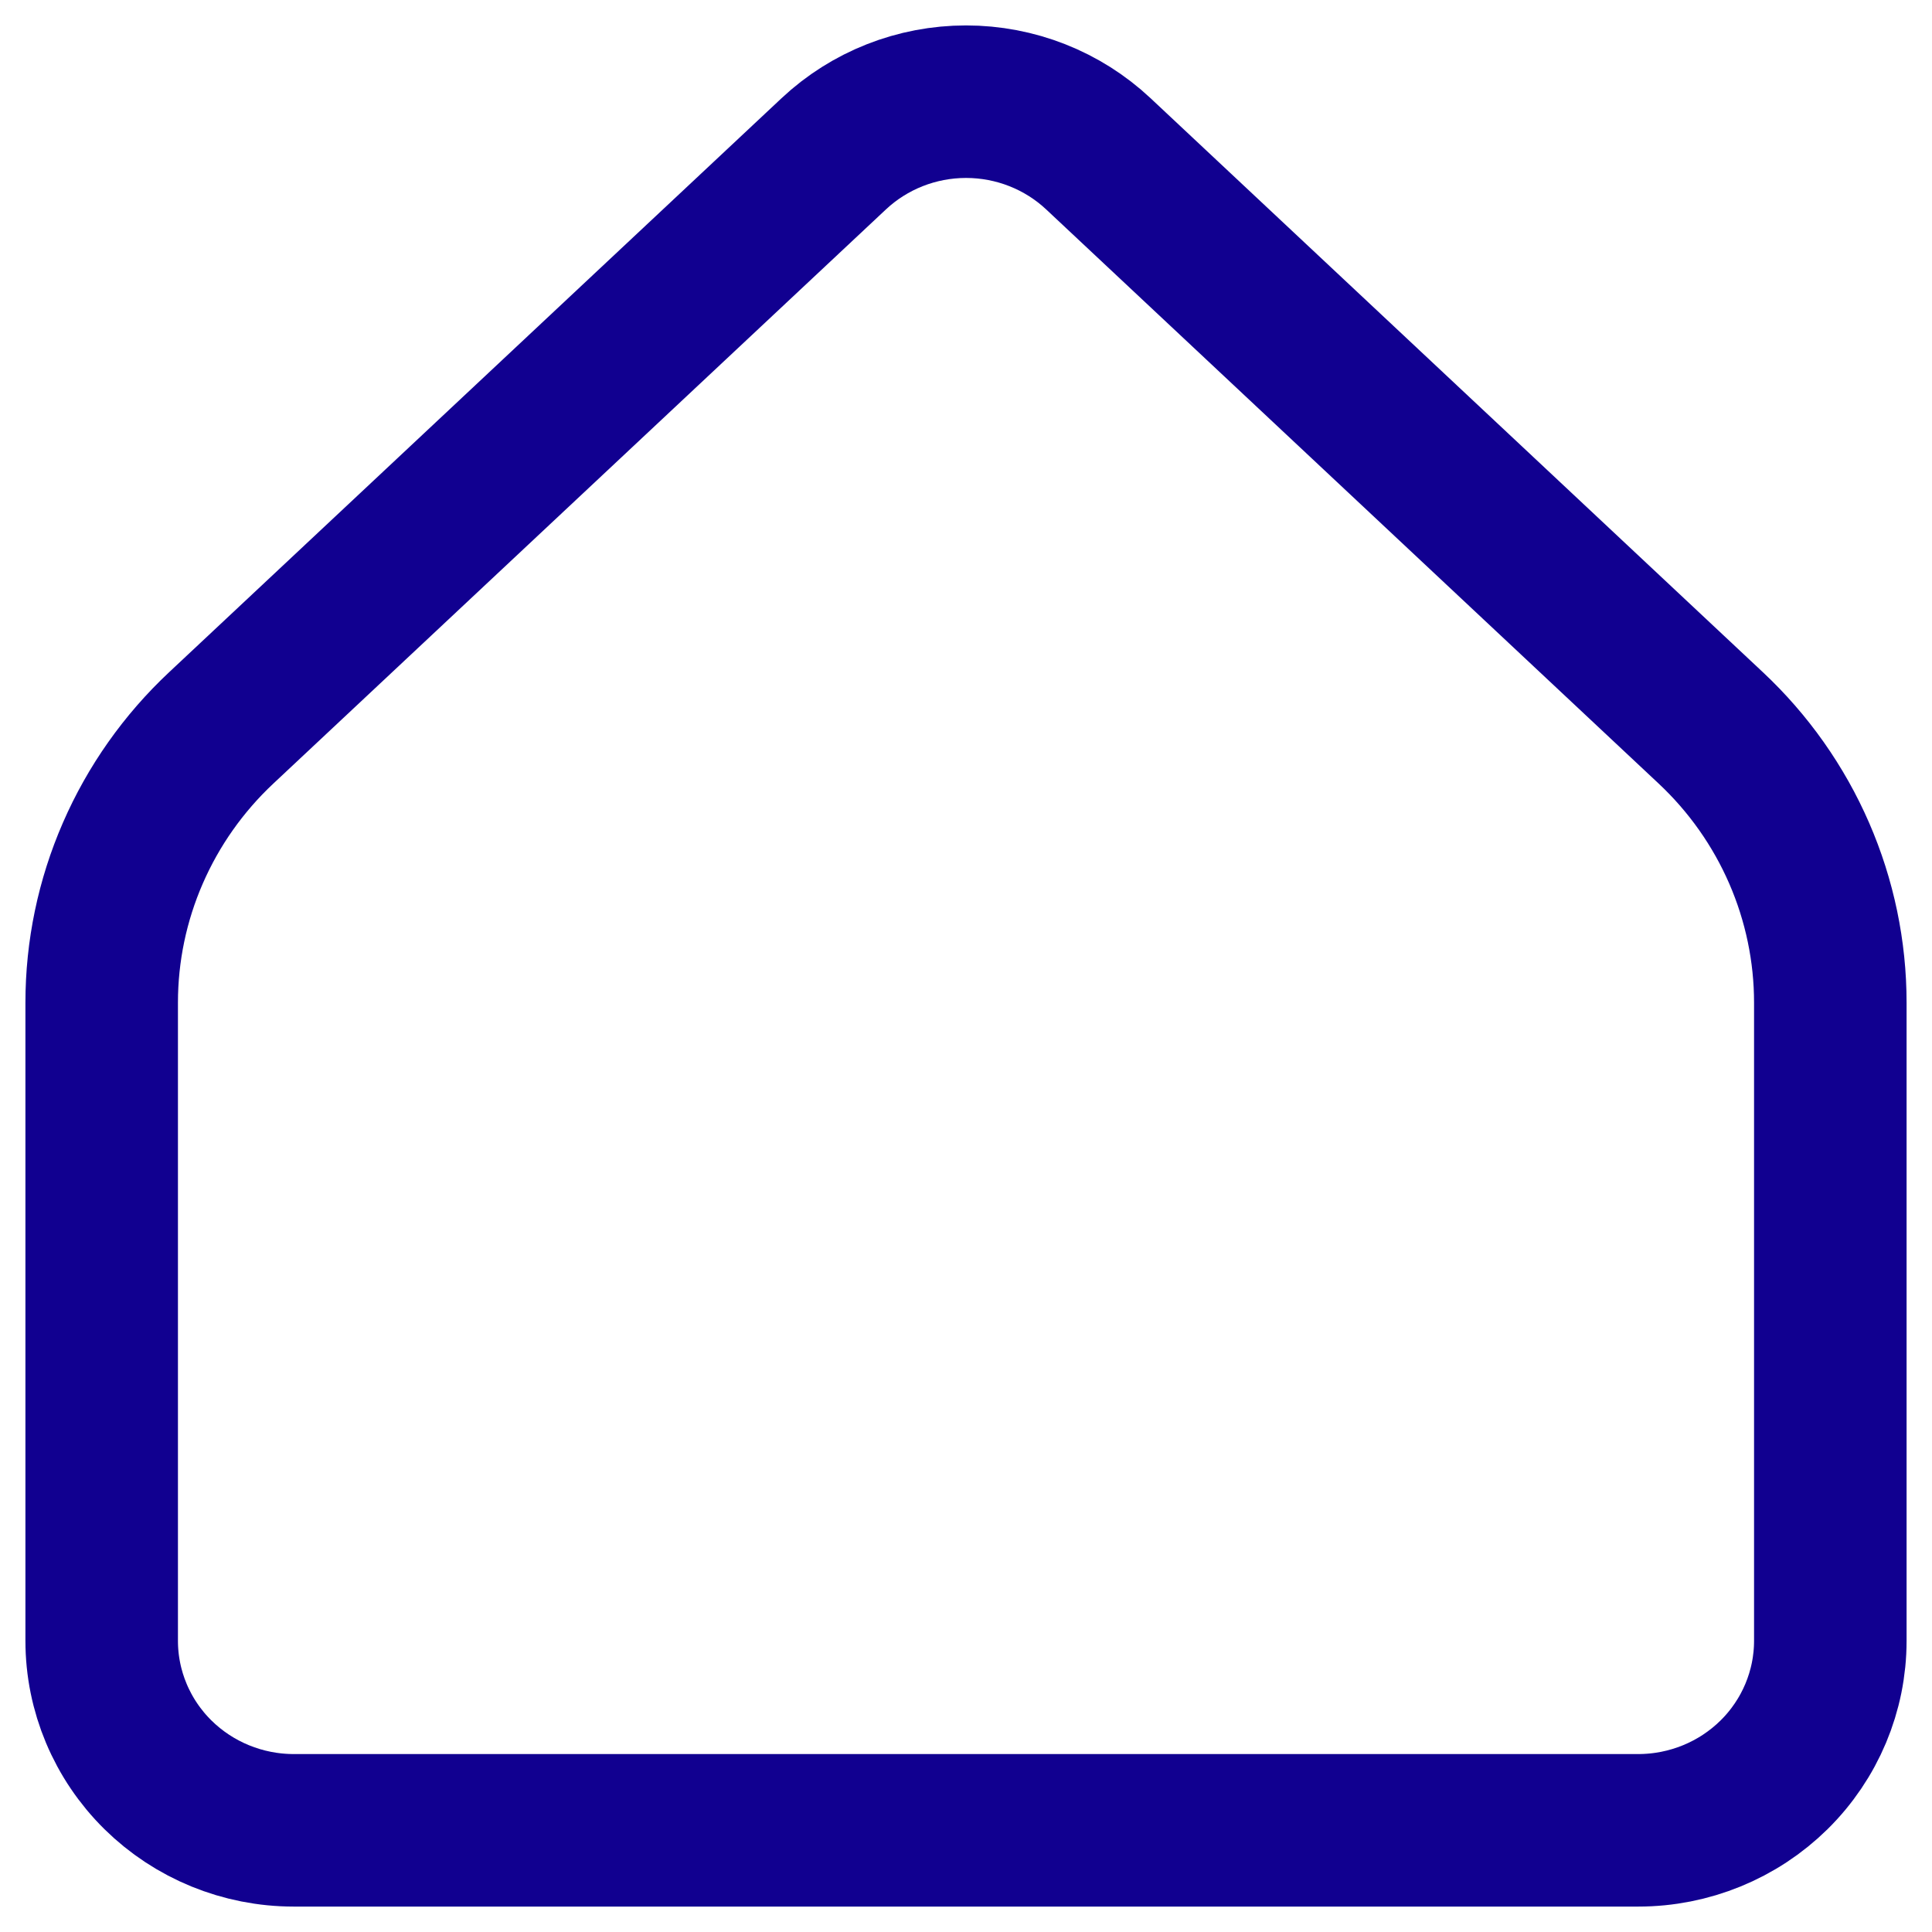 <svg width="38" height="38" viewBox="0 0 38 38" fill="none" xmlns="http://www.w3.org/2000/svg">
<path d="M36 32.272V19.721C36 18.71 35.791 17.709 35.387 16.78C34.983 15.851 34.391 15.012 33.648 14.316L21.603 3.025C20.901 2.367 19.969 2 19.001 2C18.032 2 17.101 2.367 16.399 3.025L4.352 14.316C3.609 15.012 3.017 15.851 2.613 16.78C2.208 17.709 2 18.71 2 19.721V32.272C2 33.261 2.398 34.209 3.106 34.908C3.815 35.607 4.776 36 5.778 36H32.222C33.224 36 34.185 35.607 34.894 34.908C35.602 34.209 36 33.261 36 32.272Z" stroke="#110090" stroke-width="3" stroke-linecap="round" stroke-linejoin="round"/>
</svg>
